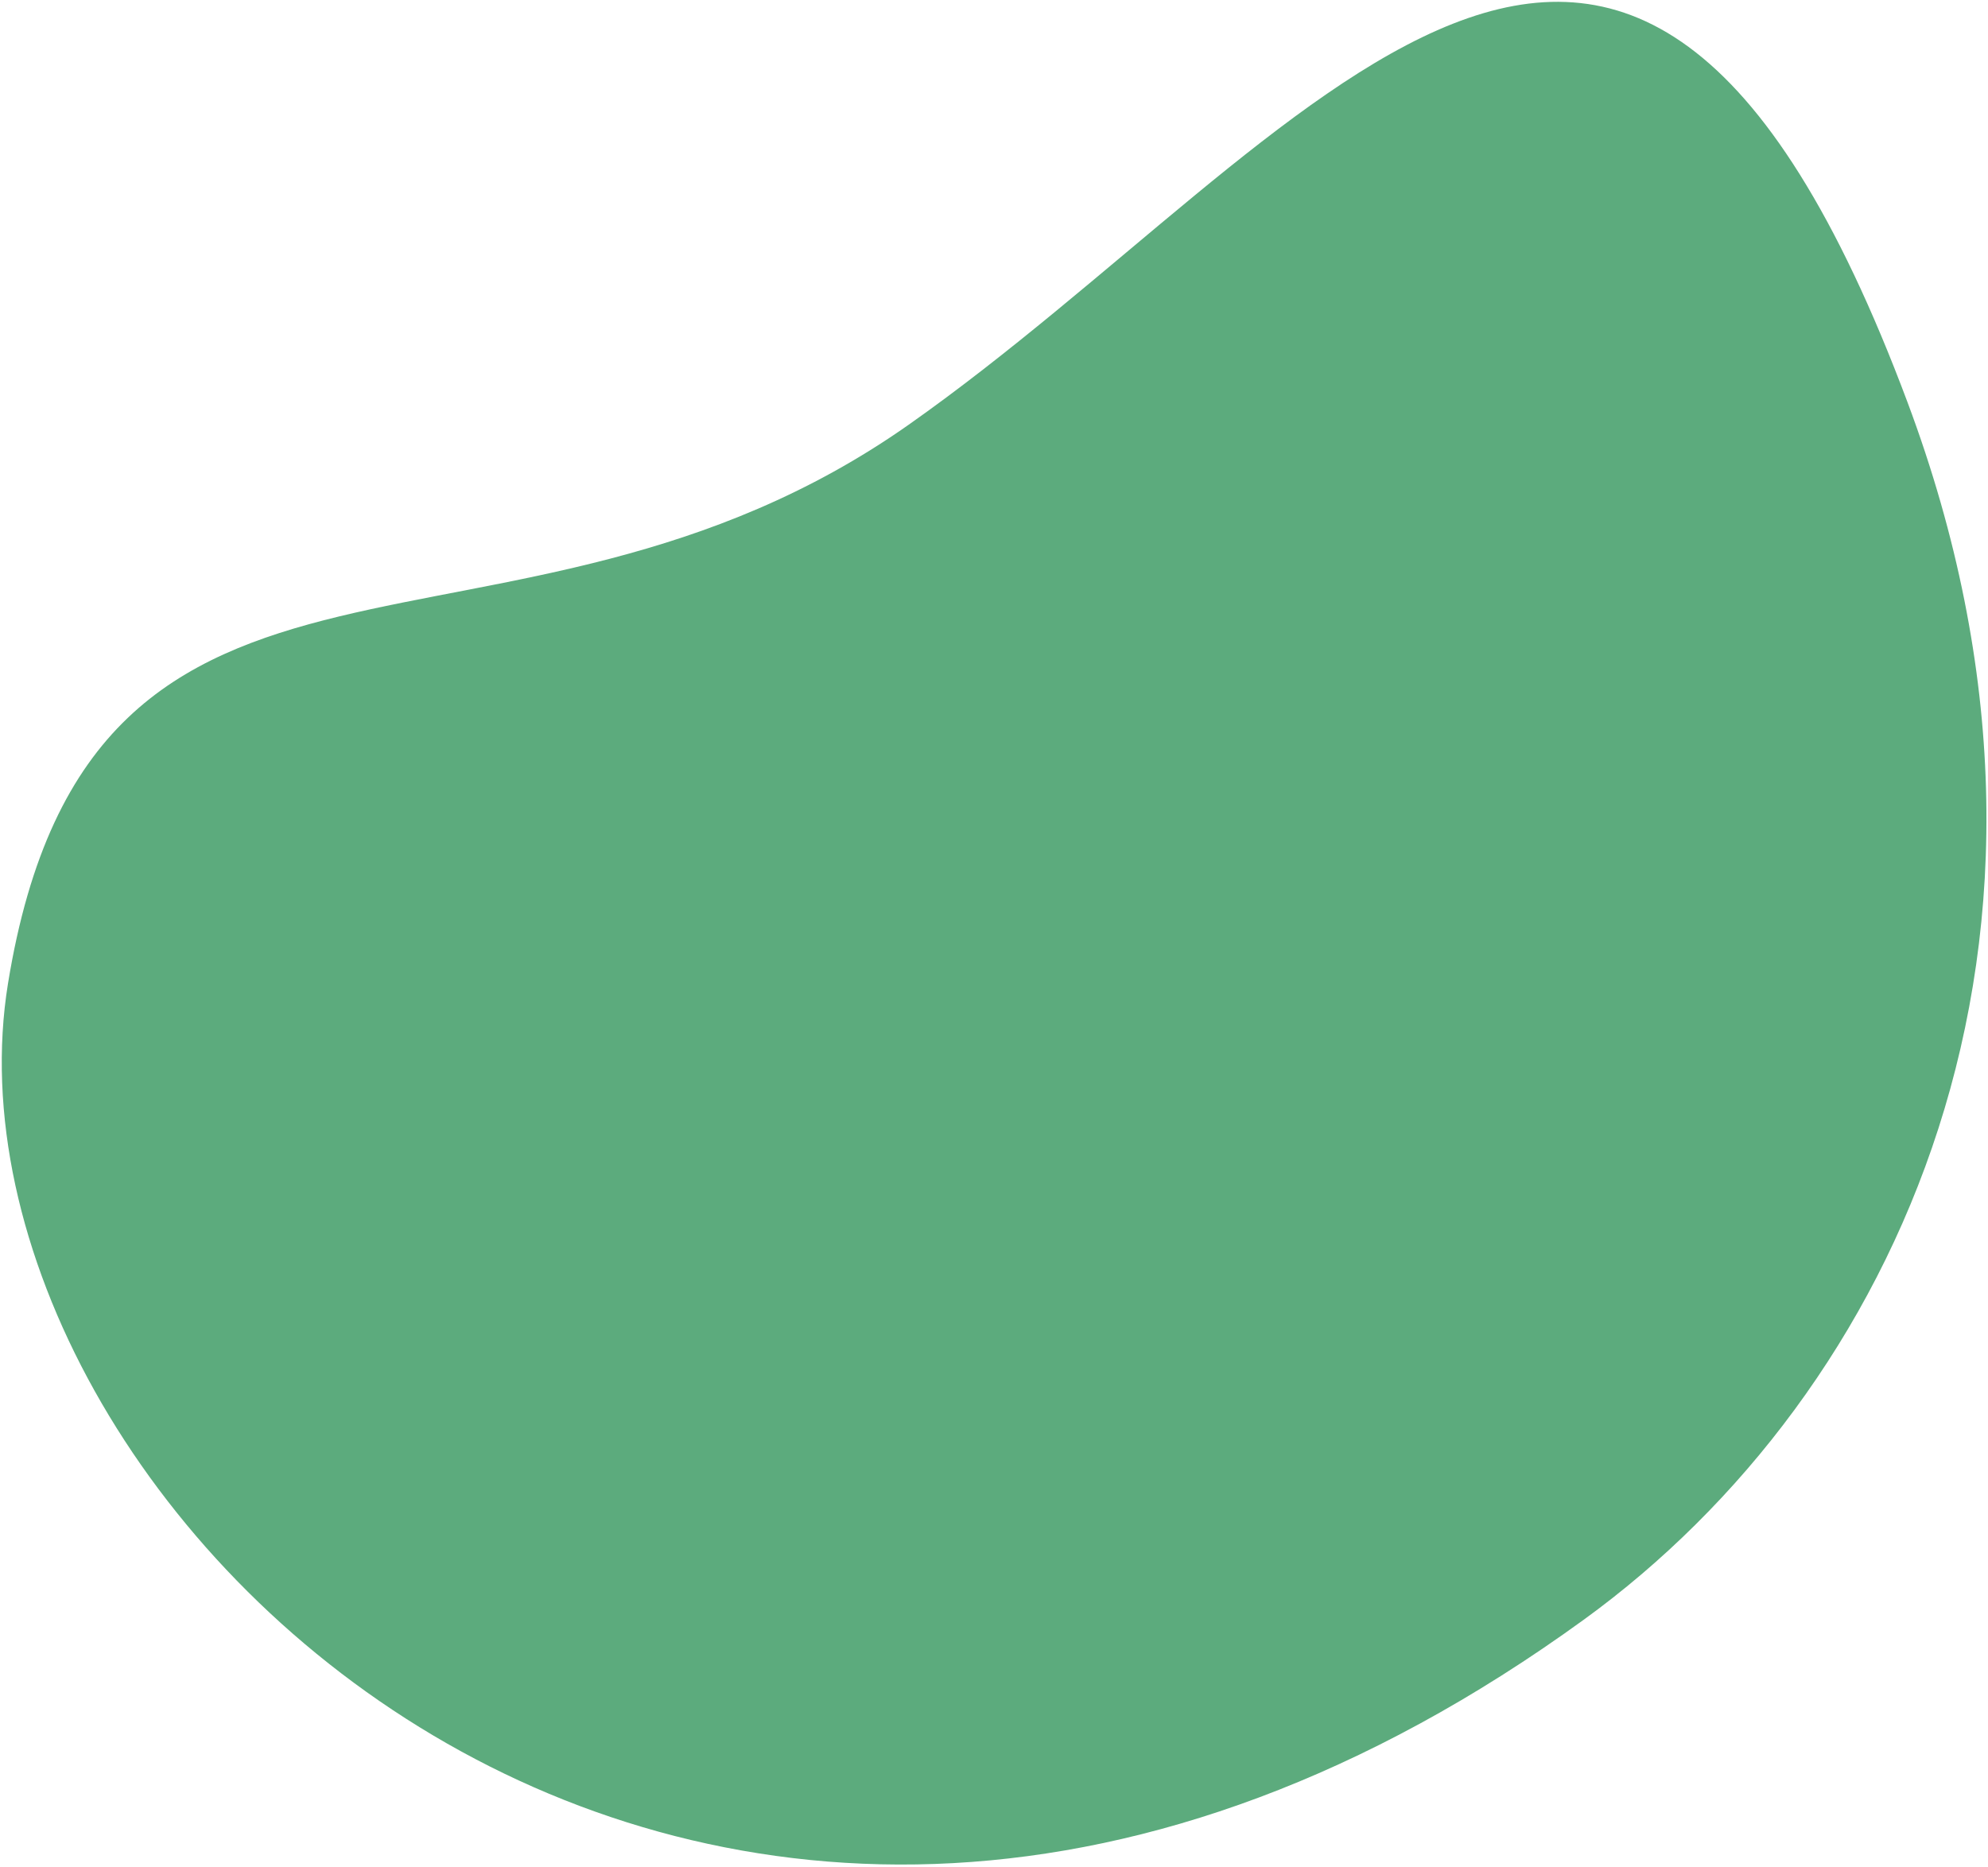 <svg width="592" height="556" viewBox="0 0 592 556" fill="none" xmlns="http://www.w3.org/2000/svg">
    <path d="M270.626 126.46C390.363 42.202 483.754 -105.399 568.019 119.759C628.139 280.4 564.653 414.884 471.647 482.345C208.647 673.11 -22.615 446.72 2.382 292.886C27.38 139.051 150.889 210.718 270.626 126.46Z" fill="#5CAB7D"></path>
</svg>
